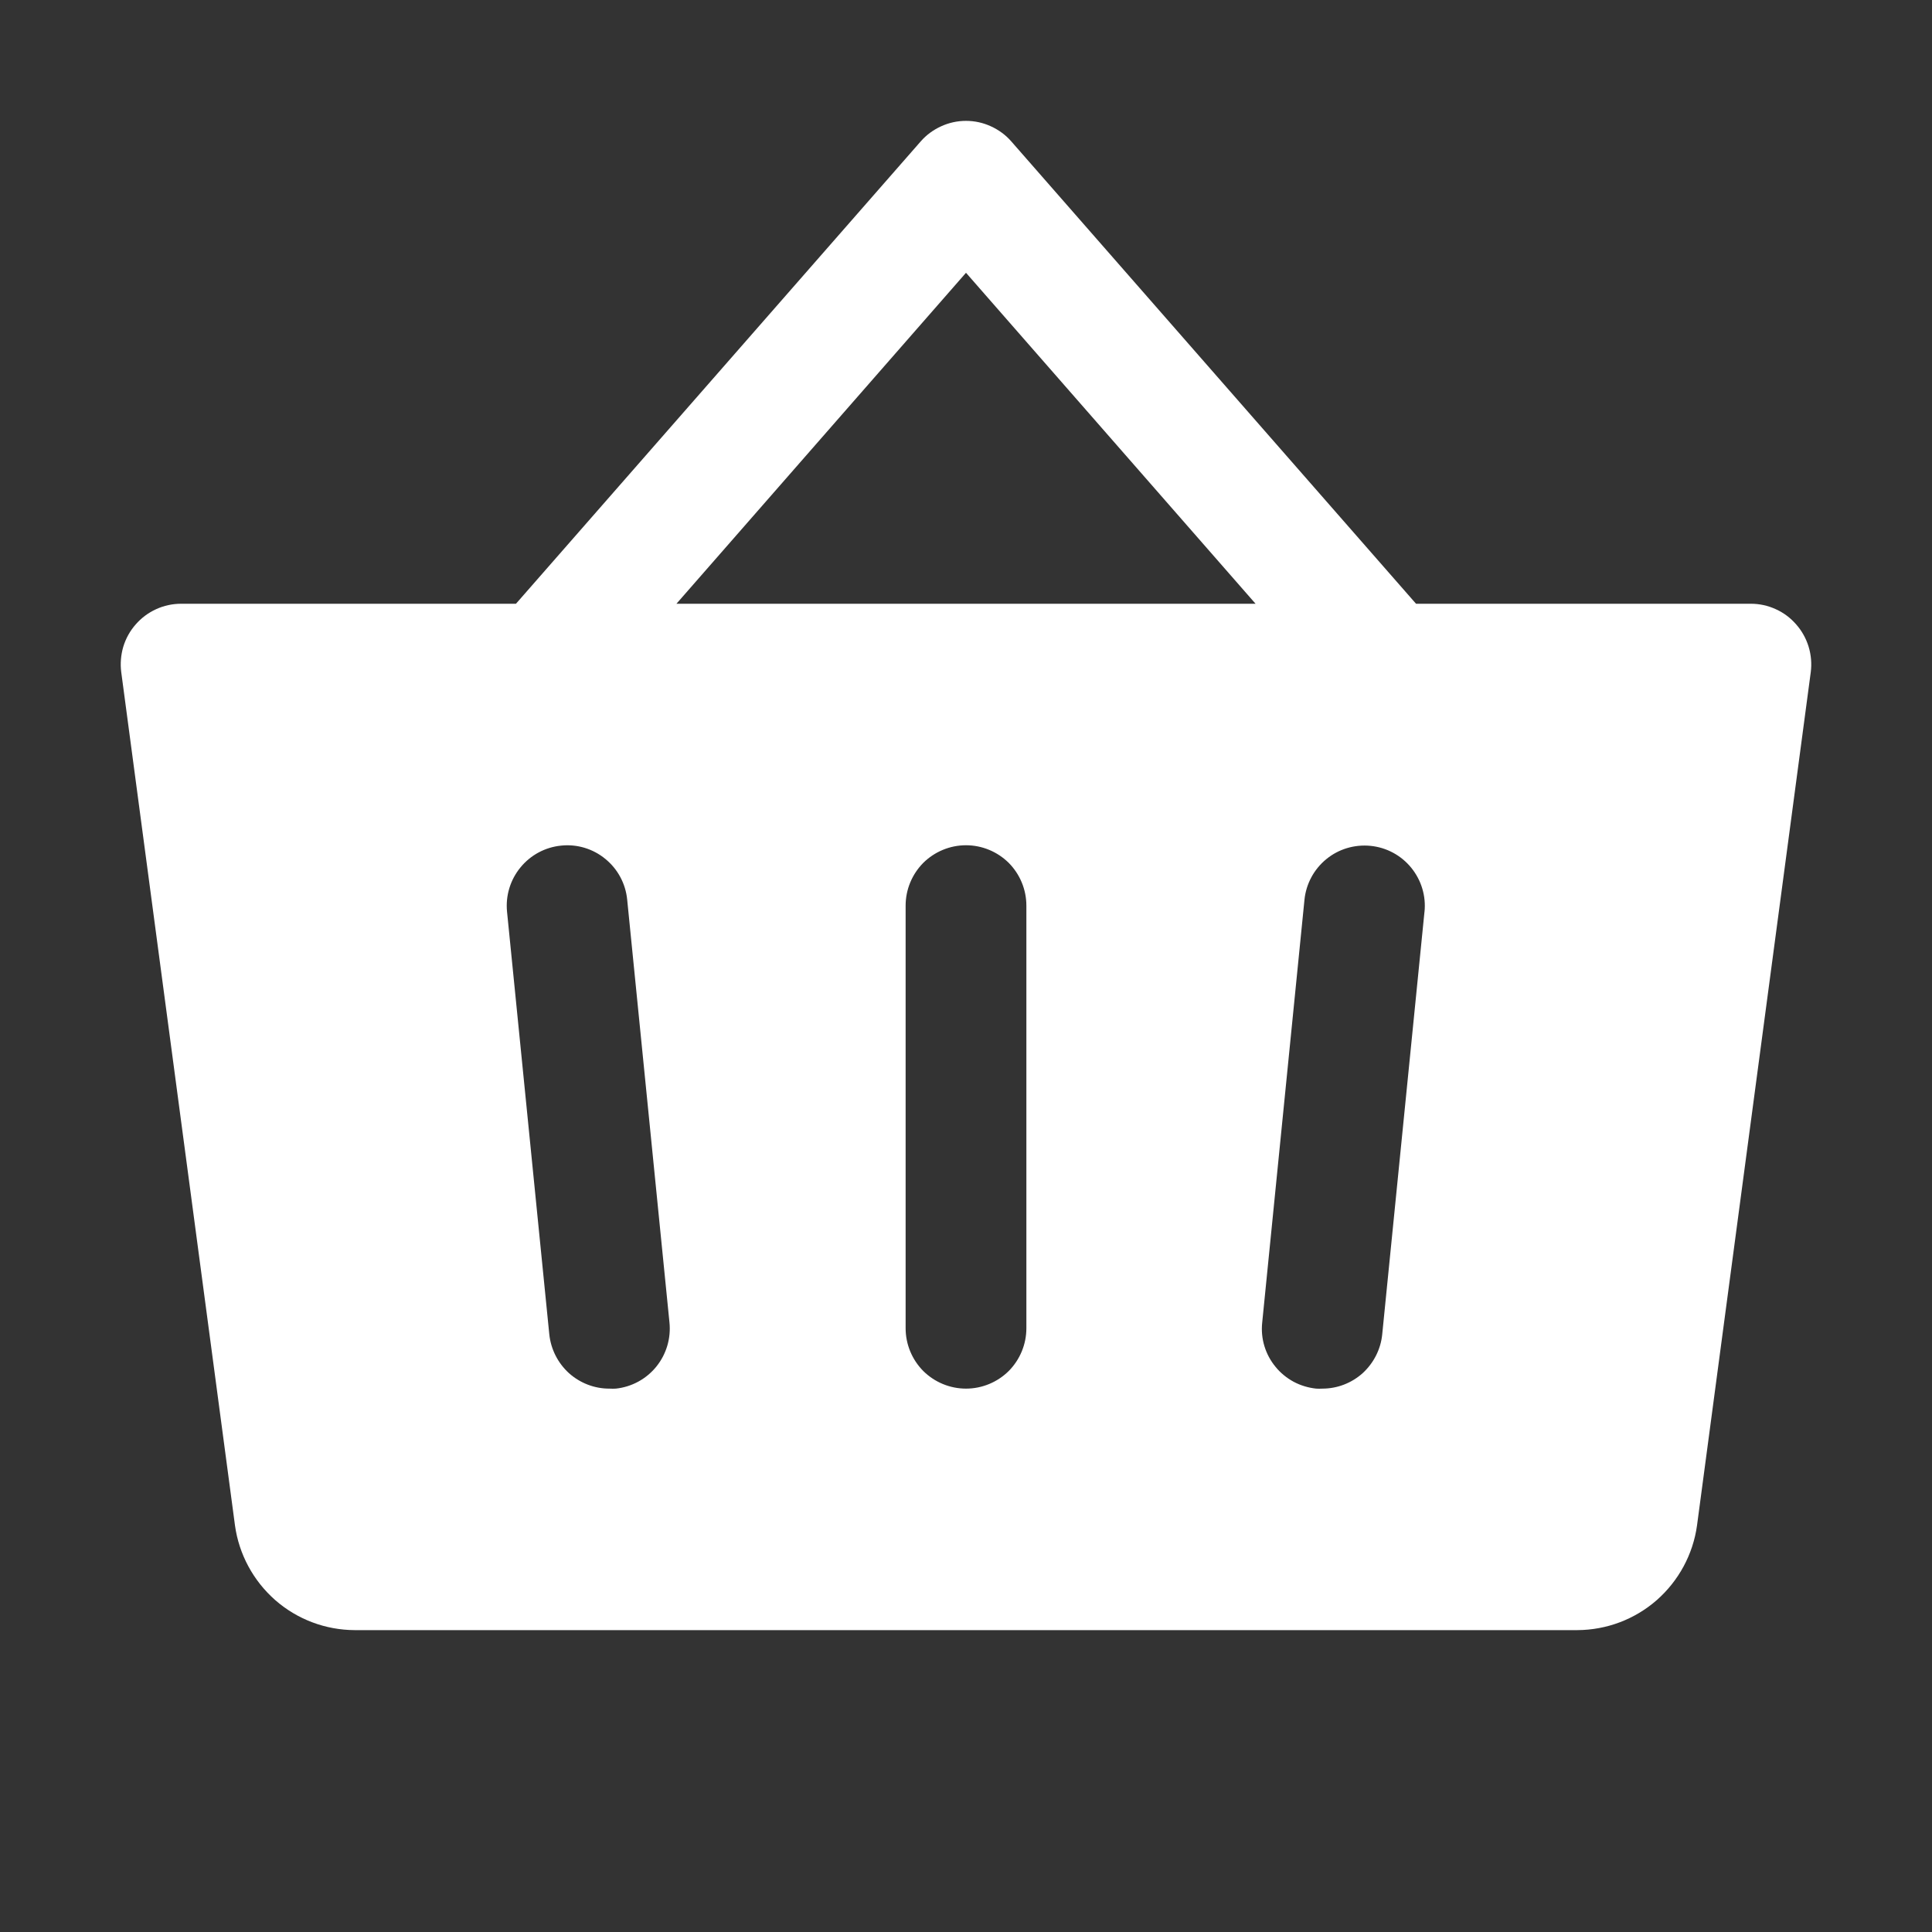 <?xml version="1.0" encoding="UTF-8"?> <svg xmlns="http://www.w3.org/2000/svg" width="16" height="16" viewBox="0 0 16 16" fill="none"><rect x="0" y="0" width="16" height="16" fill="#333333" stroke="none"/><path d="M14.875 5.171C14.828 5.117 14.771 5.074 14.706 5.045C14.641 5.015 14.571 5 14.5 5H11.727L8.375 1.171C8.328 1.117 8.27 1.075 8.206 1.046C8.141 1.016 8.071 1.001 8 1.001C7.929 1.001 7.859 1.016 7.794 1.046C7.73 1.075 7.672 1.117 7.625 1.171L4.273 5H1.5C1.429 5 1.358 5.015 1.293 5.045C1.229 5.074 1.171 5.117 1.124 5.171C1.077 5.224 1.042 5.287 1.021 5.356C1.001 5.424 0.995 5.496 1.004 5.566L1.946 12.633C1.979 12.872 2.098 13.092 2.28 13.252C2.462 13.411 2.695 13.499 2.938 13.5H13.062C13.305 13.499 13.538 13.411 13.72 13.252C13.902 13.092 14.021 12.872 14.054 12.633L14.996 5.566C15.005 5.496 14.999 5.424 14.978 5.355C14.957 5.287 14.922 5.224 14.875 5.171ZM5.1 11.5C5.083 11.501 5.066 11.501 5.049 11.5C4.925 11.501 4.805 11.455 4.712 11.372C4.62 11.288 4.562 11.174 4.549 11.05L4.199 7.55C4.186 7.418 4.226 7.286 4.31 7.184C4.394 7.081 4.515 7.016 4.647 7.003C4.779 6.989 4.911 7.029 5.013 7.113C5.116 7.197 5.181 7.318 5.194 7.45L5.544 10.95C5.558 11.082 5.519 11.214 5.436 11.317C5.353 11.42 5.232 11.486 5.1 11.5ZM8.5 11C8.5 11.133 8.447 11.26 8.354 11.354C8.26 11.447 8.133 11.5 8 11.5C7.867 11.5 7.74 11.447 7.646 11.354C7.553 11.26 7.5 11.133 7.5 11V7.5C7.5 7.367 7.553 7.24 7.646 7.146C7.74 7.053 7.867 7 8 7C8.133 7 8.26 7.053 8.354 7.146C8.447 7.24 8.5 7.367 8.5 7.5V11ZM5.602 5L8 2.259L10.398 5H5.602ZM11.797 7.55L11.447 11.05C11.435 11.173 11.377 11.287 11.286 11.371C11.194 11.454 11.075 11.5 10.951 11.5C10.934 11.501 10.917 11.501 10.9 11.5C10.835 11.493 10.771 11.474 10.713 11.443C10.656 11.412 10.604 11.37 10.563 11.319C10.521 11.268 10.49 11.21 10.471 11.147C10.452 11.084 10.446 11.018 10.453 10.953L10.803 7.452C10.816 7.321 10.881 7.199 10.984 7.115C11.086 7.031 11.218 6.992 11.35 7.005C11.482 7.018 11.603 7.083 11.687 7.186C11.771 7.289 11.811 7.421 11.797 7.553V7.55Z" fill="white"></path></svg> 